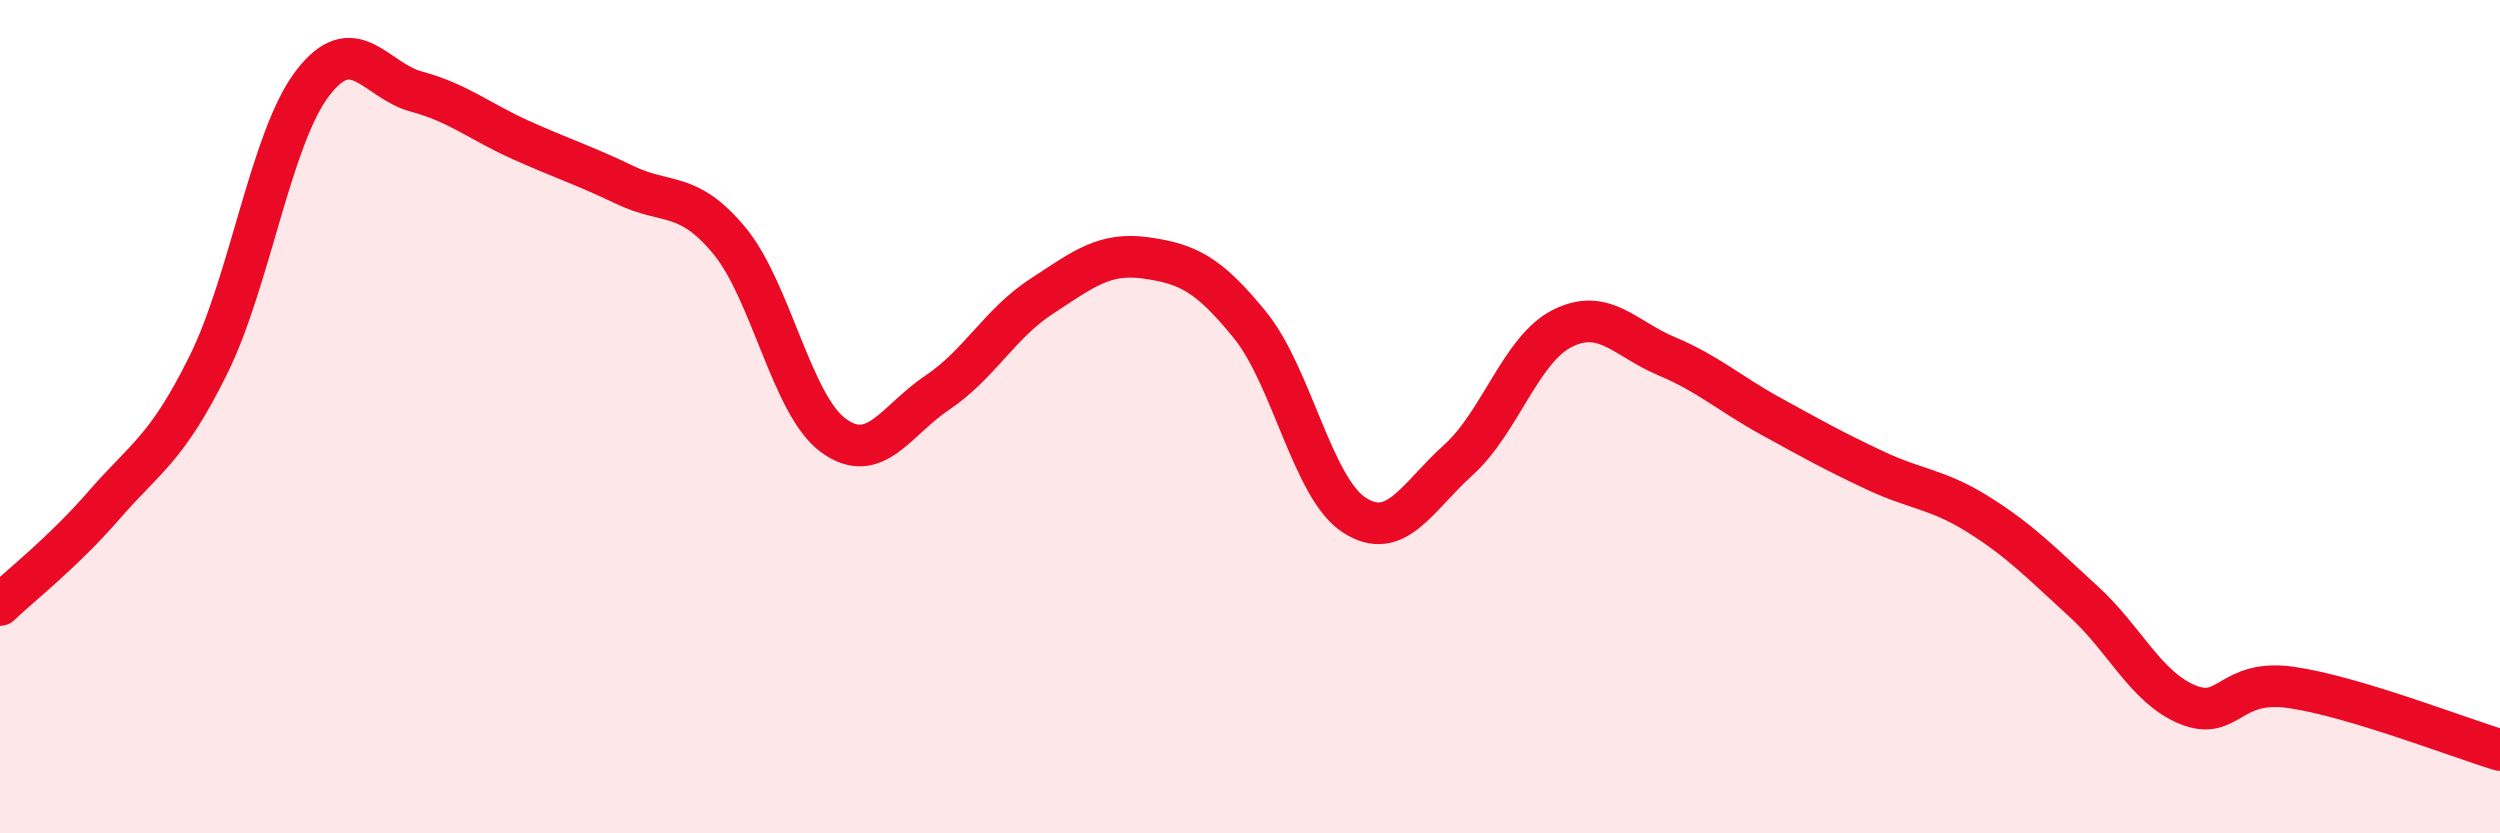 
    <svg width="60" height="20" viewBox="0 0 60 20" xmlns="http://www.w3.org/2000/svg">
      <path
        d="M 0,14.52 C 0.5,14.04 1.5,13.27 2.5,12.12 C 3.5,10.97 4,10.78 5,8.76 C 6,6.74 6.5,3.31 7.5,2 C 8.5,0.69 9,1.93 10,2.2 C 11,2.47 11.5,2.91 12.5,3.36 C 13.5,3.81 14,3.96 15,4.44 C 16,4.92 16.5,4.57 17.5,5.77 C 18.5,6.97 19,9.72 20,10.45 C 21,11.18 21.5,10.09 22.5,9.42 C 23.5,8.75 24,7.76 25,7.11 C 26,6.46 26.5,6.05 27.5,6.19 C 28.5,6.33 29,6.57 30,7.8 C 31,9.03 31.5,11.71 32.5,12.36 C 33.5,13.01 34,11.94 35,11.04 C 36,10.14 36.5,8.38 37.5,7.88 C 38.5,7.38 39,8.13 40,8.55 C 41,8.97 41.5,9.44 42.5,9.99 C 43.5,10.54 44,10.82 45,11.29 C 46,11.76 46.5,11.73 47.5,12.36 C 48.5,12.99 49,13.52 50,14.43 C 51,15.34 51.5,16.5 52.5,16.91 C 53.5,17.32 53.5,16.28 55,16.5 C 56.5,16.72 59,17.7 60,18L60 20L0 20Z"
        fill="#EB0A25"
        opacity="0.1"
        stroke-linecap="round"
        stroke-linejoin="round"
      />
      <path
        d="M 0,14.52 C 0.5,14.04 1.5,13.27 2.5,12.12 C 3.5,10.97 4,10.78 5,8.76 C 6,6.74 6.5,3.31 7.5,2 C 8.5,0.69 9,1.93 10,2.2 C 11,2.47 11.5,2.91 12.5,3.36 C 13.5,3.81 14,3.96 15,4.44 C 16,4.92 16.5,4.57 17.5,5.77 C 18.5,6.97 19,9.72 20,10.45 C 21,11.18 21.5,10.09 22.5,9.42 C 23.5,8.75 24,7.76 25,7.11 C 26,6.46 26.5,6.05 27.5,6.19 C 28.5,6.33 29,6.57 30,7.8 C 31,9.03 31.5,11.71 32.5,12.36 C 33.5,13.01 34,11.94 35,11.04 C 36,10.14 36.5,8.38 37.5,7.88 C 38.5,7.38 39,8.13 40,8.55 C 41,8.97 41.5,9.44 42.5,9.99 C 43.5,10.54 44,10.82 45,11.29 C 46,11.76 46.5,11.73 47.5,12.36 C 48.5,12.99 49,13.52 50,14.43 C 51,15.34 51.5,16.5 52.5,16.91 C 53.5,17.32 53.5,16.28 55,16.5 C 56.5,16.72 59,17.7 60,18"
        stroke="#EB0A25"
        stroke-width="1"
        fill="none"
        stroke-linecap="round"
        stroke-linejoin="round"
      />
    </svg>
  